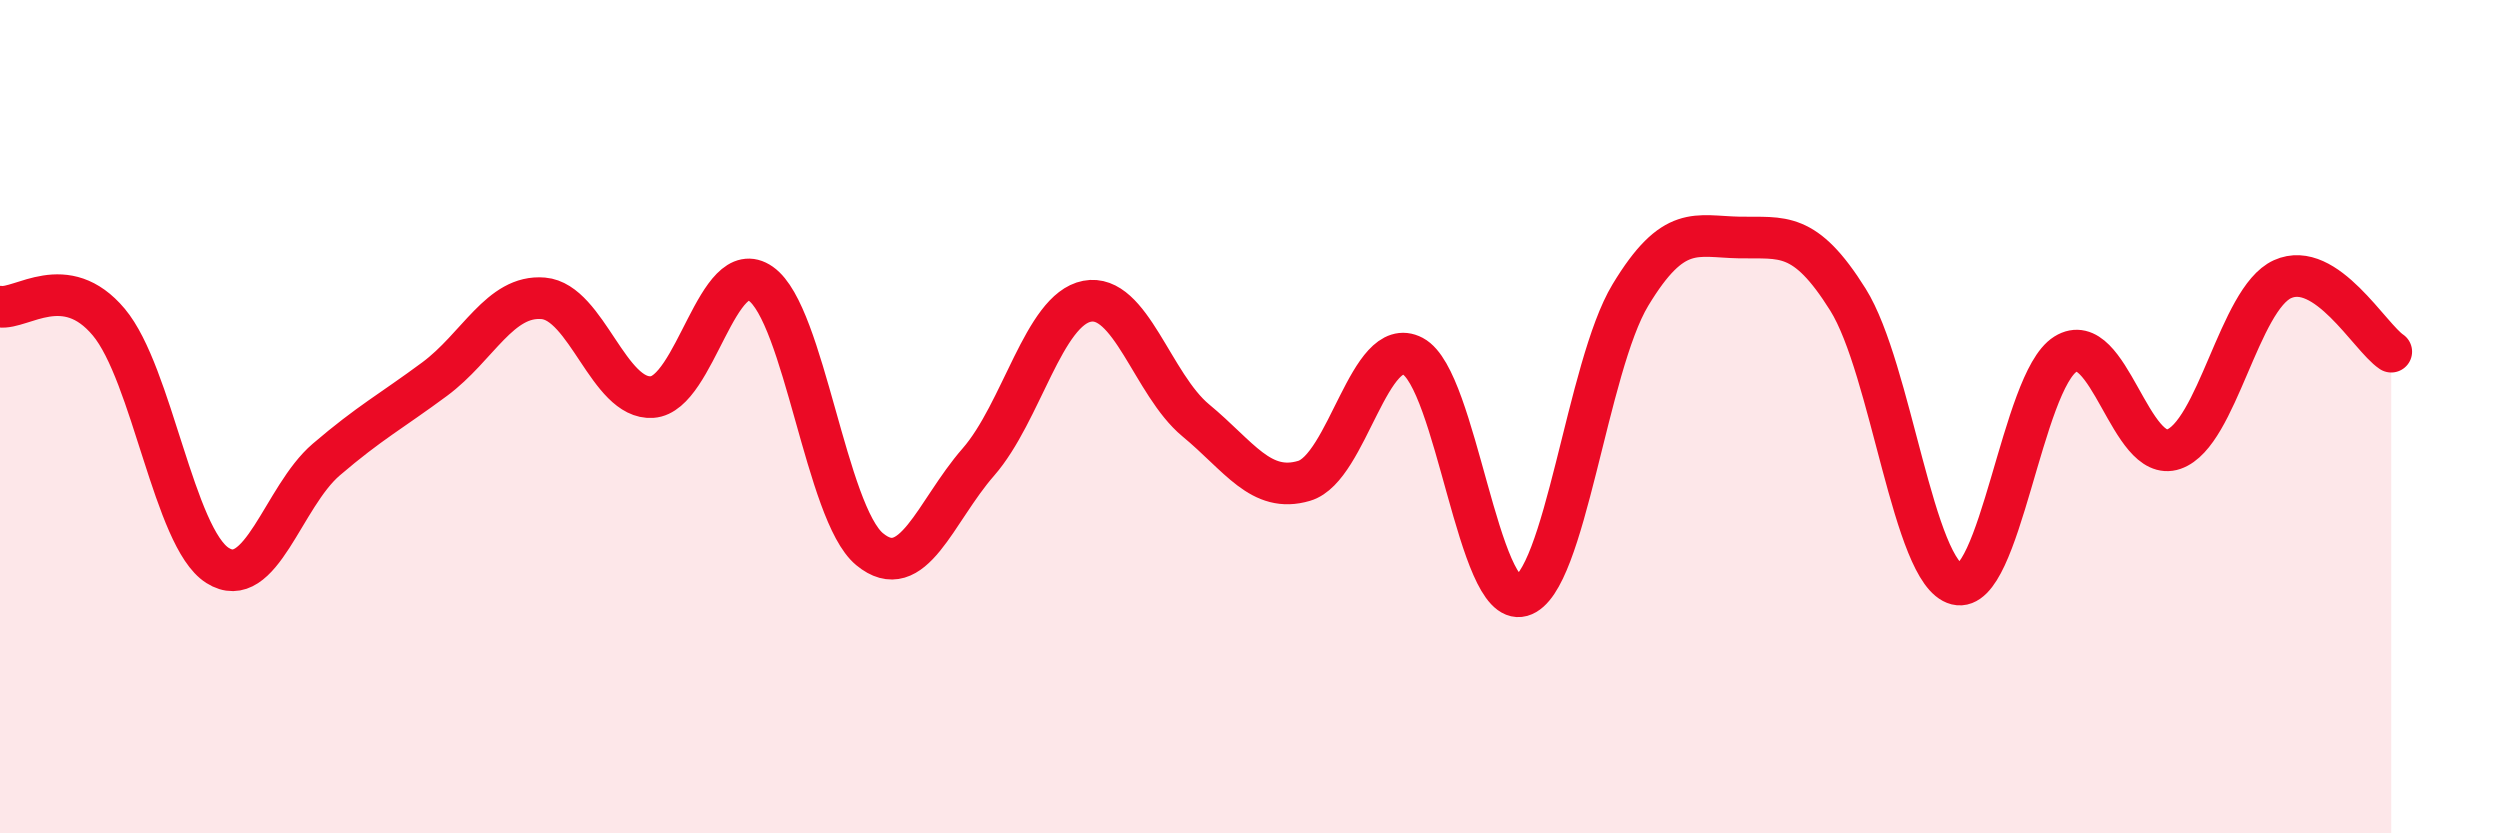 
    <svg width="60" height="20" viewBox="0 0 60 20" xmlns="http://www.w3.org/2000/svg">
      <path
        d="M 0,7.36 C 0.52,7.43 1.57,6.49 2.61,7.73 C 3.65,8.97 4.18,12.91 5.22,13.57 C 6.26,14.23 6.79,11.92 7.83,11.03 C 8.87,10.14 9.39,9.87 10.43,9.1 C 11.47,8.33 12,7.07 13.04,7.16 C 14.08,7.25 14.61,9.6 15.65,9.53 C 16.69,9.46 17.22,6.08 18.26,6.81 C 19.3,7.54 19.83,12.32 20.87,13.18 C 21.91,14.04 22.44,12.28 23.48,11.09 C 24.52,9.9 25.05,7.43 26.09,7.23 C 27.13,7.03 27.66,9.23 28.7,10.09 C 29.74,10.95 30.26,11.85 31.3,11.54 C 32.34,11.23 32.87,8 33.91,8.55 C 34.95,9.1 35.48,14.59 36.52,14.3 C 37.56,14.01 38.09,8.8 39.13,7.08 C 40.17,5.36 40.7,5.68 41.74,5.7 C 42.78,5.72 43.31,5.53 44.35,7.19 C 45.39,8.85 45.92,13.76 46.96,14.02 C 48,14.28 48.53,9.15 49.57,8.5 C 50.61,7.85 51.13,11.14 52.17,10.78 C 53.21,10.42 53.74,7.17 54.78,6.7 C 55.82,6.23 56.87,8.09 57.39,8.44L57.39 20L0 20Z"
        fill="#EB0A25"
        opacity="0.1"
        stroke-linecap="round"
        stroke-linejoin="round"
      />
      <path
        d="M 0,7.36 C 0.52,7.43 1.57,6.49 2.61,7.73 C 3.65,8.97 4.18,12.91 5.22,13.57 C 6.26,14.23 6.79,11.92 7.83,11.03 C 8.87,10.14 9.39,9.87 10.43,9.1 C 11.47,8.33 12,7.07 13.04,7.16 C 14.08,7.25 14.61,9.6 15.65,9.53 C 16.69,9.46 17.22,6.08 18.26,6.81 C 19.3,7.54 19.83,12.32 20.87,13.18 C 21.91,14.04 22.44,12.28 23.48,11.09 C 24.52,9.9 25.05,7.43 26.09,7.23 C 27.13,7.03 27.66,9.23 28.7,10.09 C 29.74,10.95 30.26,11.85 31.3,11.54 C 32.34,11.23 32.87,8 33.91,8.55 C 34.95,9.1 35.48,14.59 36.52,14.3 C 37.56,14.01 38.09,8.8 39.13,7.08 C 40.17,5.36 40.7,5.68 41.74,5.7 C 42.78,5.72 43.31,5.53 44.35,7.19 C 45.39,8.85 45.92,13.76 46.96,14.02 C 48,14.28 48.53,9.15 49.57,8.5 C 50.61,7.85 51.13,11.14 52.17,10.78 C 53.21,10.42 53.74,7.17 54.78,6.7 C 55.82,6.23 56.87,8.09 57.39,8.44"
        stroke="#EB0A25"
        stroke-width="1"
        fill="none"
        stroke-linecap="round"
        stroke-linejoin="round"
      />
    </svg>
  